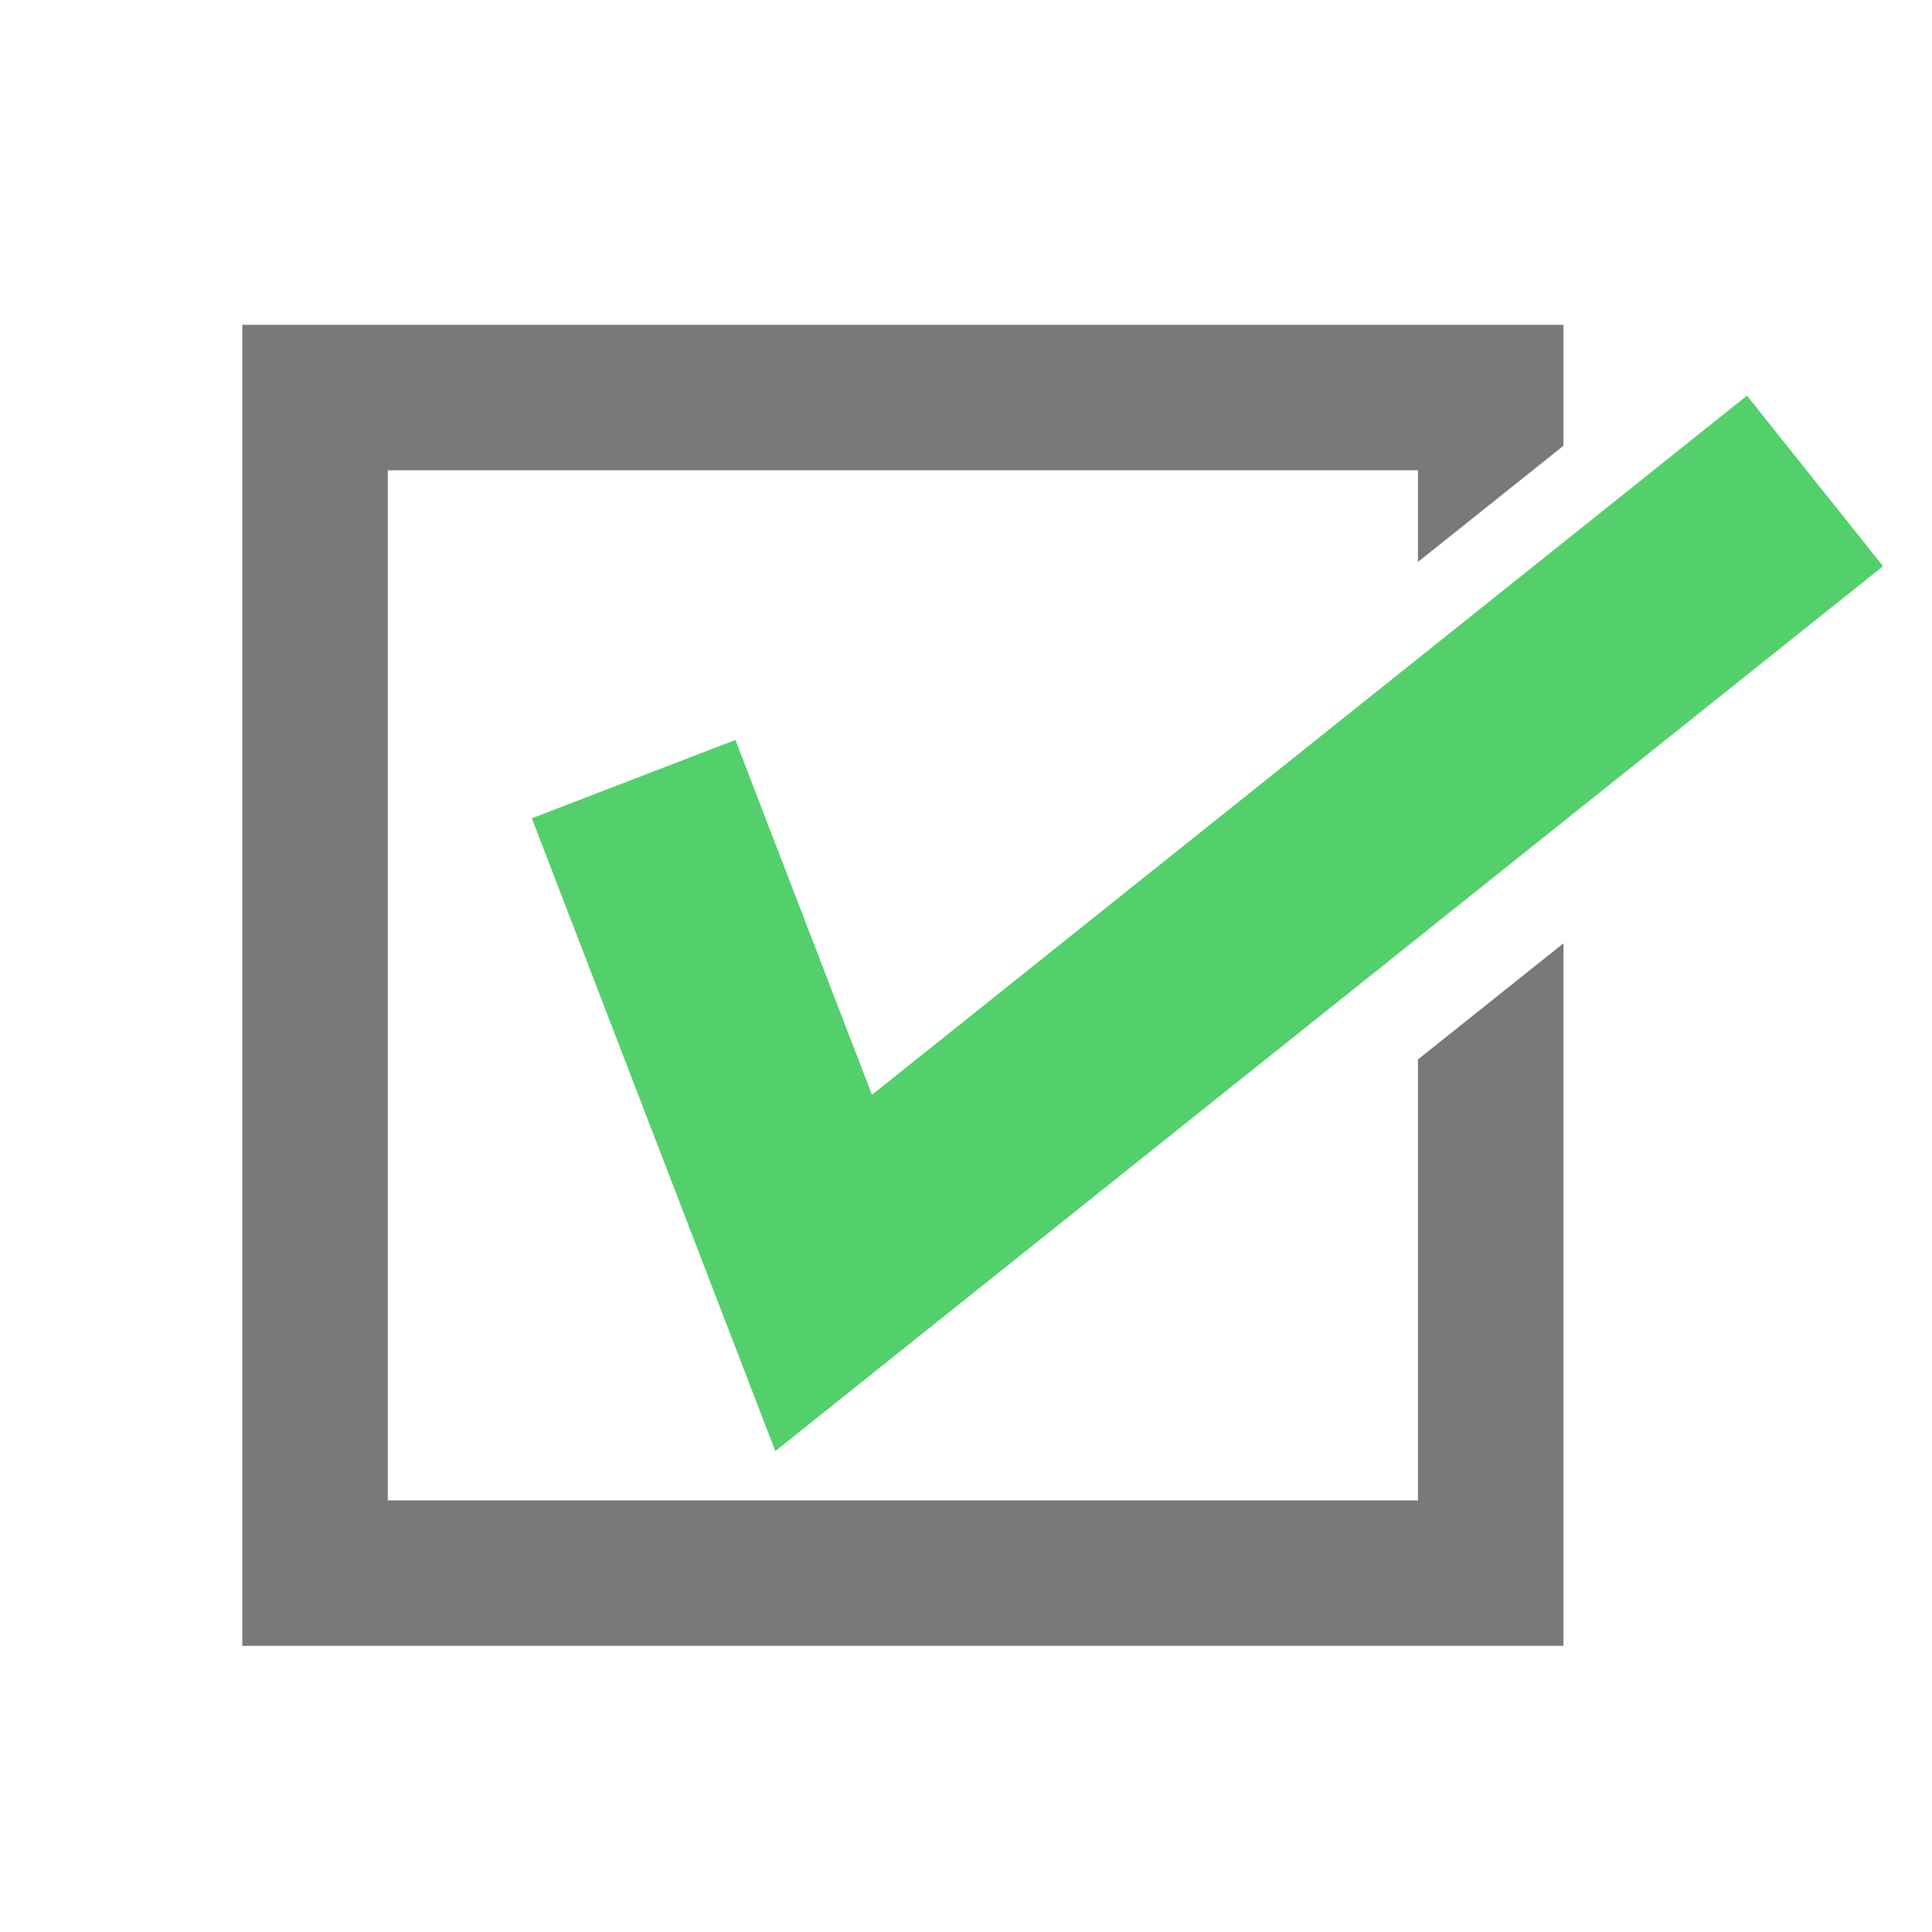 <?xml version="1.0" encoding="UTF-8" standalone="no"?>
<svg
   xmlns:dc="http://purl.org/dc/elements/1.1/"
   xmlns:cc="http://creativecommons.org/ns#"
   xmlns:rdf="http://www.w3.org/1999/02/22-rdf-syntax-ns#"
   xmlns:svg="http://www.w3.org/2000/svg"
   xmlns="http://www.w3.org/2000/svg"
   xmlns:sodipodi="http://sodipodi.sourceforge.net/DTD/sodipodi-0.dtd"
   xmlns:inkscape="http://www.inkscape.org/namespaces/inkscape"
   version="1.1"
   x="0px"
   y="0px"
   viewBox="0 0 100 100"
   enable-background="new 0 0 100 100"
   xml:space="preserve"
   id="svg2"
   inkscape:version="0.91 r13725"
   sodipodi:docname="checkbox.svg"><defs
     id="defs12" /><sodipodi:namedview
     pagecolor="#ffffff"
     bordercolor="#666666"
     borderopacity="1"
     objecttolerance="10"
     gridtolerance="10"
     guidetolerance="10"
     inkscape:pageopacity="0"
     inkscape:pageshadow="2"
     inkscape:window-width="1435"
     inkscape:window-height="789"
     id="namedview10"
     showgrid="false"
     inkscape:zoom="4"
     inkscape:cx="-5.9992788"
     inkscape:cy="60.854104"
     inkscape:window-x="215"
     inkscape:window-y="65"
     inkscape:window-maximized="0"
     inkscape:current-layer="svg2" /><g
     id="g4"
     style="fill:#53d06c;fill-opacity:1"><polygon
       points="40.13,75.108 27.527,42.354 38.065,38.298 45.133,56.667 90.422,20.48 97.467,29.306  "
       id="polygon6"
       style="fill:#53d06c;fill-opacity:1" /></g><polygon
     points="73.393,54.837 73.393,77.662 20.071,77.662 20.071,24.34 73.393,24.34 73.393,29.085 80.922,23.075 80.922,16.812   12.543,16.812 12.543,85.19 80.922,85.19 80.922,48.828 "
     id="polygon8"
     style="fill:#797979;fill-opacity:1" /><path
     style="opacity:1;fill:#ac2f93;fill-opacity:0;fill-rule:nonzero;stroke:none;stroke-width:1.3;stroke-linecap:round;stroke-linejoin:round;stroke-miterlimit:4;stroke-dasharray:none;stroke-opacity:1"
     d="m 39.923,74.216 c -0.142,-0.371 -2.856,-7.417 -6.031,-15.656 -3.175,-8.24 -5.828,-15.251 -5.896,-15.58 -0.108,-0.525 0.493,-0.837 4.843,-2.518 2.732,-1.055 5.035,-1.851 5.117,-1.768 0.083,0.083 1.682,4.086 3.554,8.897 1.872,4.811 3.477,8.821 3.568,8.911 0.185,0.185 3.264,-2.232 26.579,-20.853 8.982,-7.174 16.884,-13.478 17.561,-14.009 l 1.23,-0.966 3.207,4.063 c 1.764,2.235 3.259,4.22 3.323,4.412 0.064,0.192 -5.295,4.663 -11.907,9.936 C 78.459,44.358 65.654,54.571 56.615,61.782 41.307,73.993 40.164,74.845 39.923,74.216 Z"
     id="path4137"
     inkscape:connector-curvature="0" /><path
     style="opacity:1;fill:#ac2f93;fill-opacity:0;fill-rule:nonzero;stroke:none;stroke-width:1.3;stroke-linecap:round;stroke-linejoin:round;stroke-miterlimit:4;stroke-dasharray:none;stroke-opacity:1"
     d="m 39.923,74.216 c -0.142,-0.371 -2.856,-7.417 -6.031,-15.656 -3.175,-8.24 -5.828,-15.251 -5.896,-15.58 -0.108,-0.525 0.493,-0.837 4.843,-2.518 2.732,-1.055 5.035,-1.851 5.117,-1.768 0.083,0.083 1.682,4.086 3.554,8.897 1.872,4.811 3.477,8.821 3.568,8.911 0.185,0.185 3.264,-2.232 26.579,-20.853 8.982,-7.174 16.884,-13.478 17.561,-14.009 l 1.23,-0.966 3.207,4.063 c 1.764,2.235 3.259,4.22 3.323,4.412 0.064,0.192 -5.295,4.663 -11.907,9.936 C 78.459,44.358 65.654,54.571 56.615,61.782 41.307,73.993 40.164,74.845 39.923,74.216 Z"
     id="path4139"
     inkscape:connector-curvature="0" /><path
     style="opacity:1;fill:none;fill-opacity:0;fill-rule:nonzero;stroke:none;stroke-width:1.3;stroke-linecap:round;stroke-linejoin:round;stroke-miterlimit:4;stroke-dasharray:none;stroke-opacity:1"
     d="m 39.923,74.216 c -0.142,-0.371 -2.856,-7.417 -6.031,-15.656 -3.175,-8.24 -5.828,-15.251 -5.896,-15.58 -0.108,-0.525 0.493,-0.837 4.843,-2.518 2.732,-1.055 5.035,-1.851 5.117,-1.768 0.083,0.083 1.682,4.086 3.554,8.897 1.872,4.811 3.477,8.821 3.568,8.911 0.185,0.185 3.264,-2.232 26.579,-20.853 8.982,-7.174 16.884,-13.478 17.561,-14.009 l 1.23,-0.966 3.207,4.063 c 1.764,2.235 3.259,4.22 3.323,4.412 0.064,0.192 -5.295,4.663 -11.907,9.936 C 78.459,44.358 65.654,54.571 56.615,61.782 41.307,73.993 40.164,74.845 39.923,74.216 Z"
     id="path4141"
     inkscape:connector-curvature="0" /></svg>